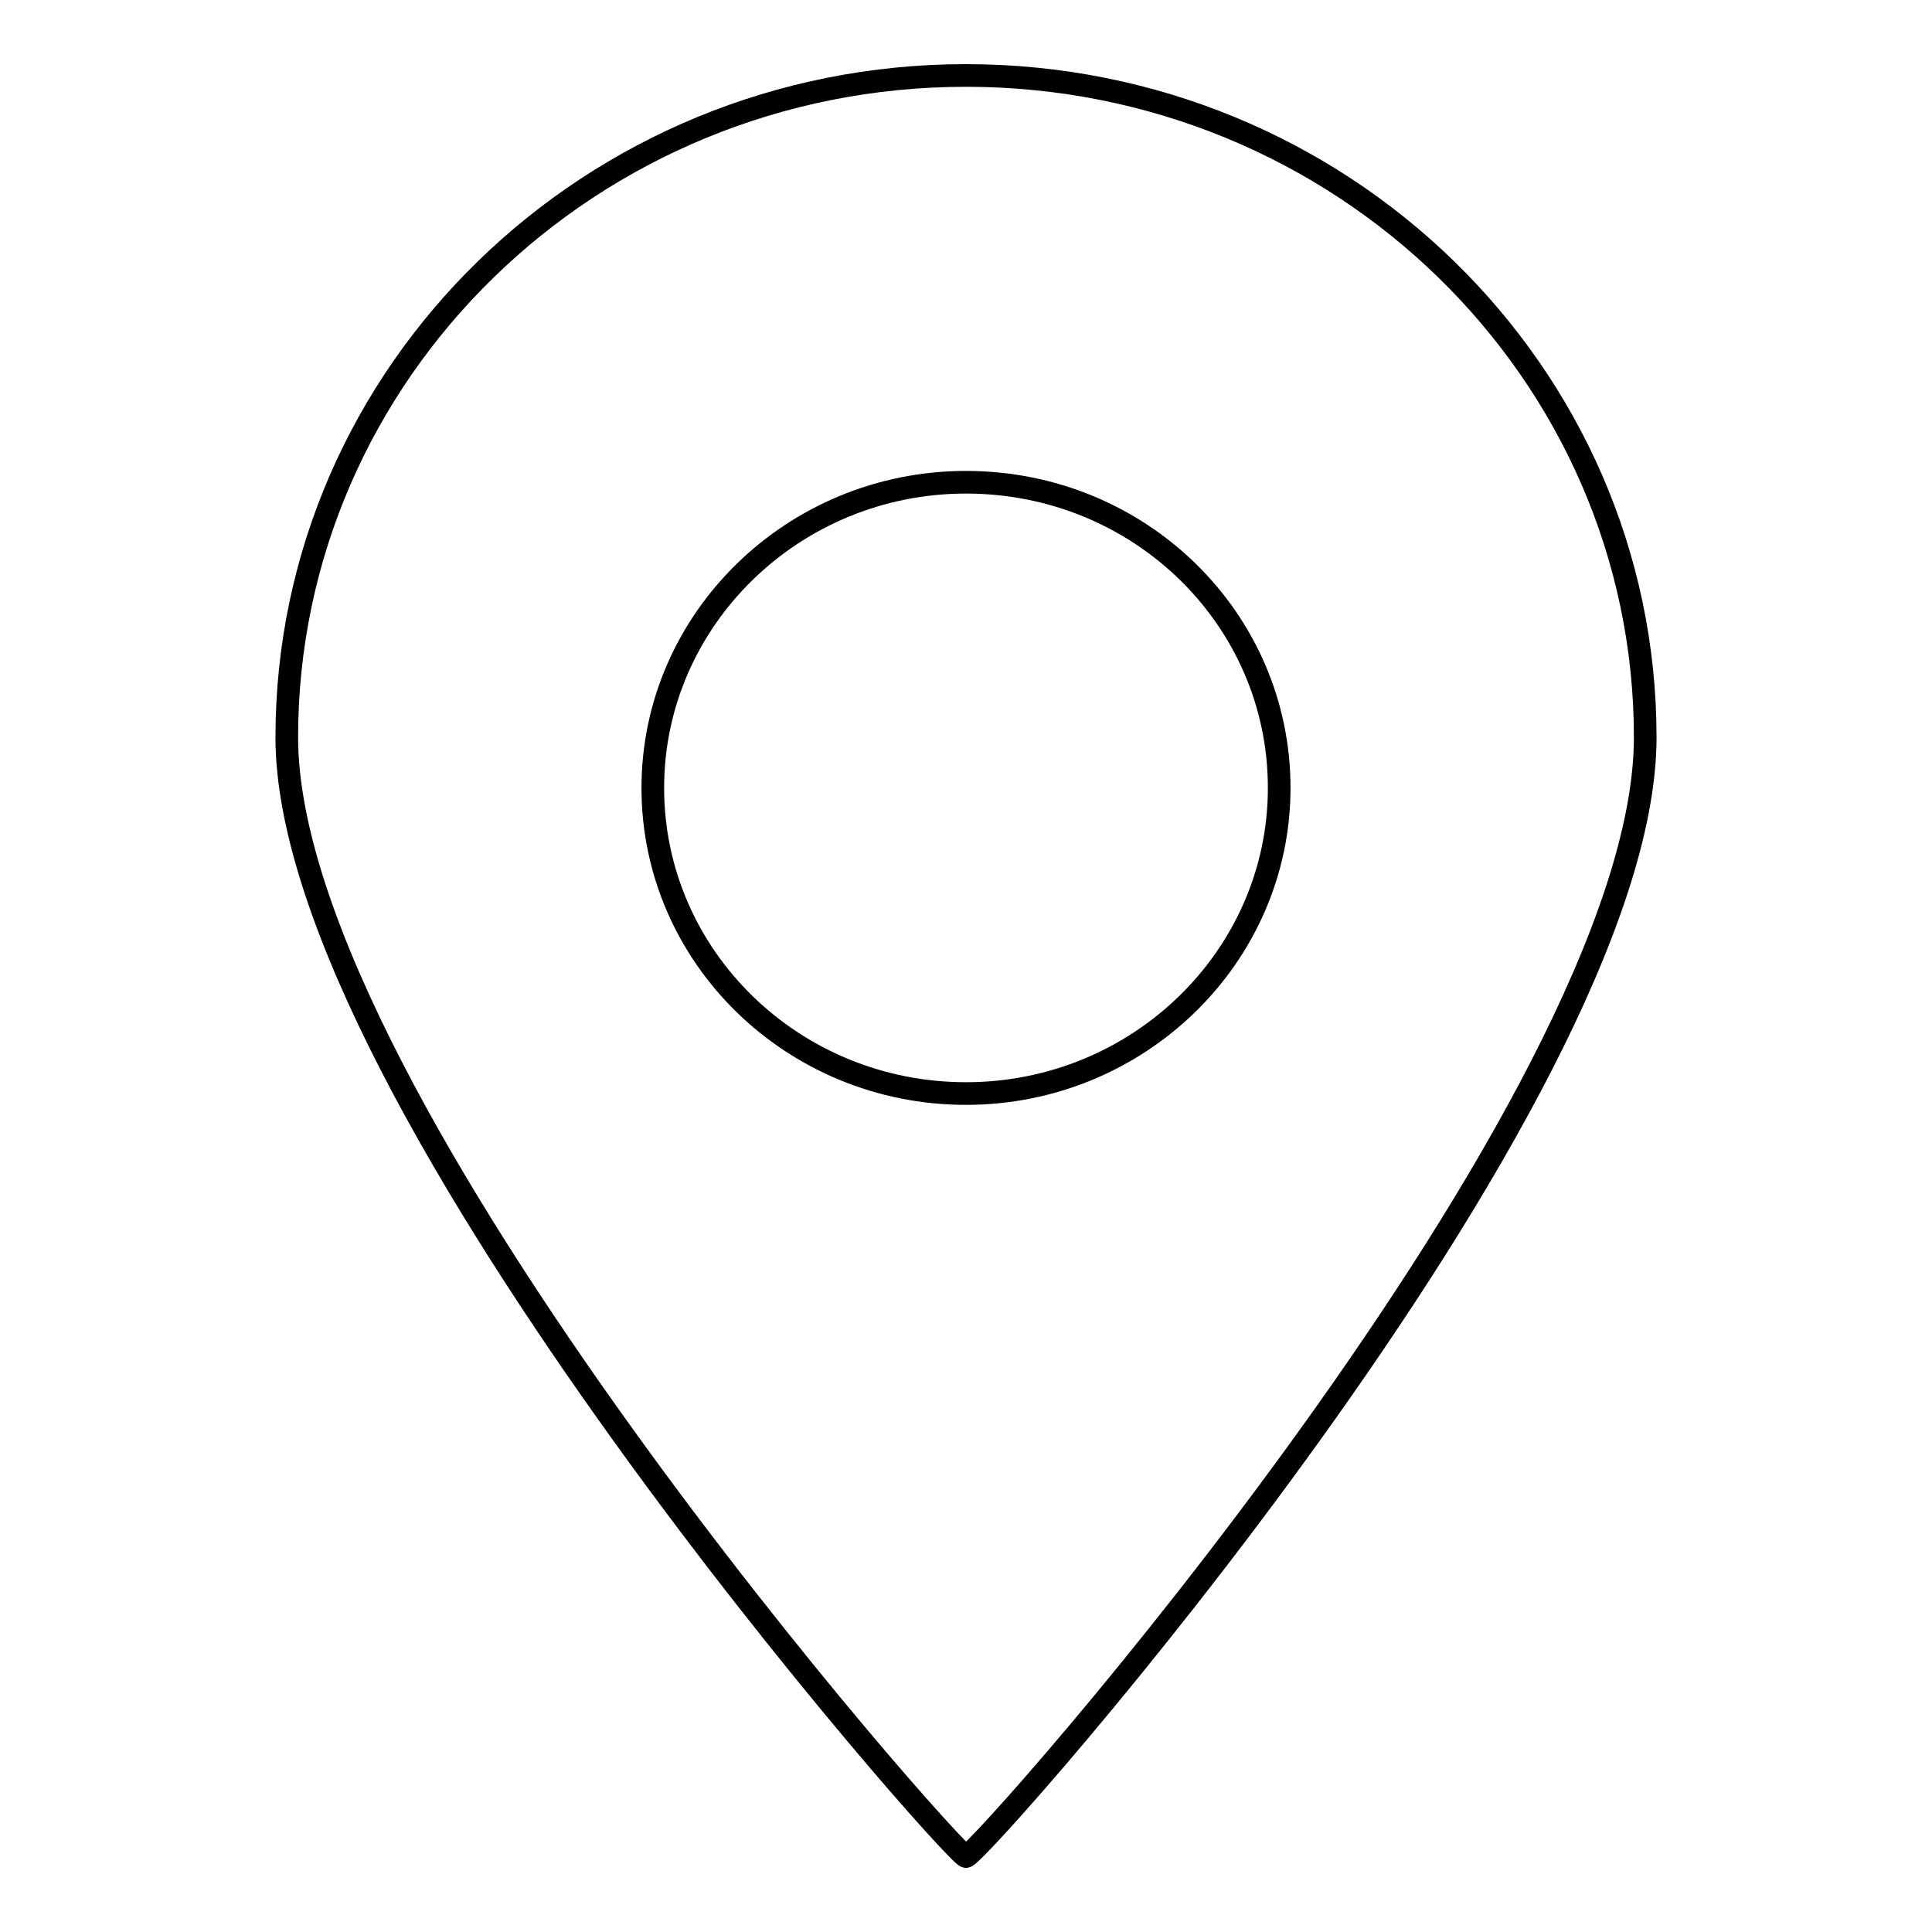 <?xml version="1.0" encoding="utf-8"?>
<!-- Svg Vector Icons : http://www.onlinewebfonts.com/icon -->
<!DOCTYPE svg PUBLIC "-//W3C//DTD SVG 1.1//EN" "http://www.w3.org/Graphics/SVG/1.1/DTD/svg11.dtd">
<svg version="1.1" xmlns="http://www.w3.org/2000/svg" xmlns:xlink="http://www.w3.org/1999/xlink" x="0px" y="0px" viewBox="0 0 256 256" enable-background="new 0 0 256 256" xml:space="preserve">
<g><g><path stroke-width="3" fill-opacity="0" stroke="#000000"  d="M128,10c49.7,0,90,39.3,90,87.7c0,48.4-87.9,147.9-90,148.3c-1.2,0.3-90-99.9-90-148.3C38,49.3,78.3,10,128,10z M128,63.9c23,0,41.5,18.1,41.5,40.5c0,22.3-18.6,40.5-41.5,40.5c-22.9,0-41.5-18.1-41.5-40.5C86.5,82.1,105.1,63.9,128,63.9z"/></g></g>
</svg>